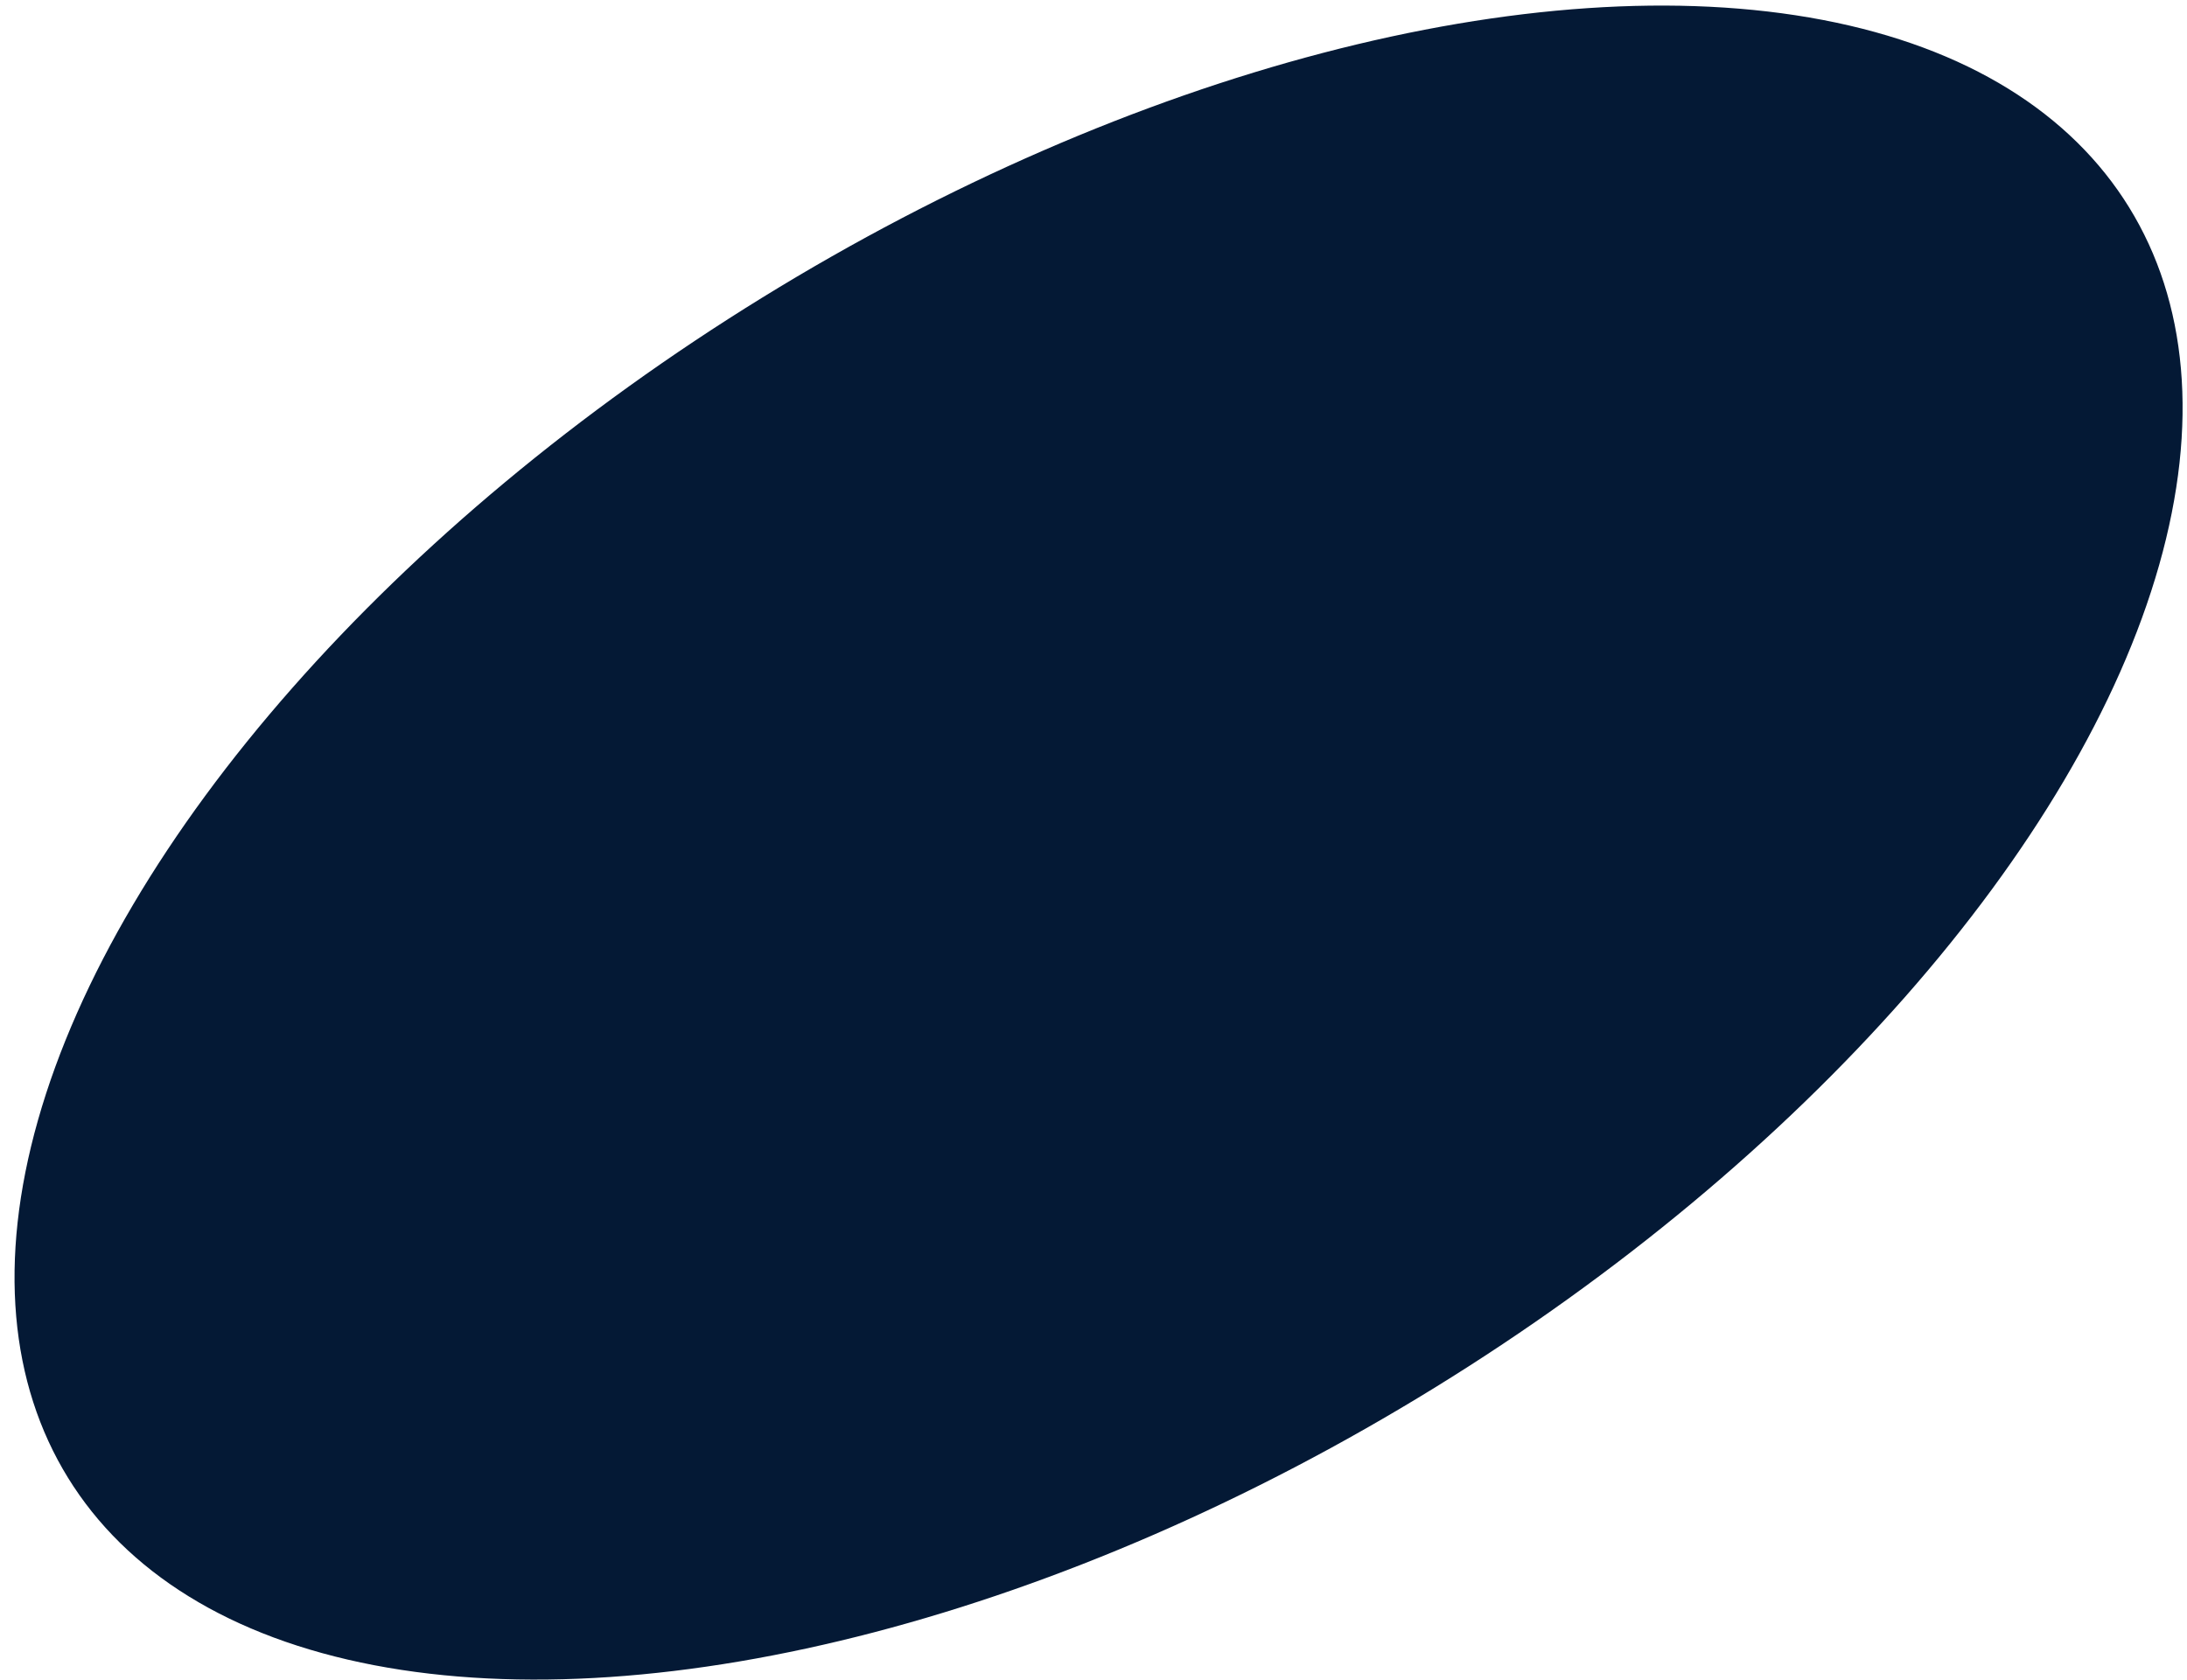 <?xml version="1.0" encoding="UTF-8"?> <svg xmlns="http://www.w3.org/2000/svg" width="151" height="116" viewBox="0 0 151 116" fill="none"><ellipse cx="75.85" cy="58.193" rx="44.225" ry="83.591" transform="rotate(58.346 75.85 58.193)" fill="#041935"></ellipse></svg> 